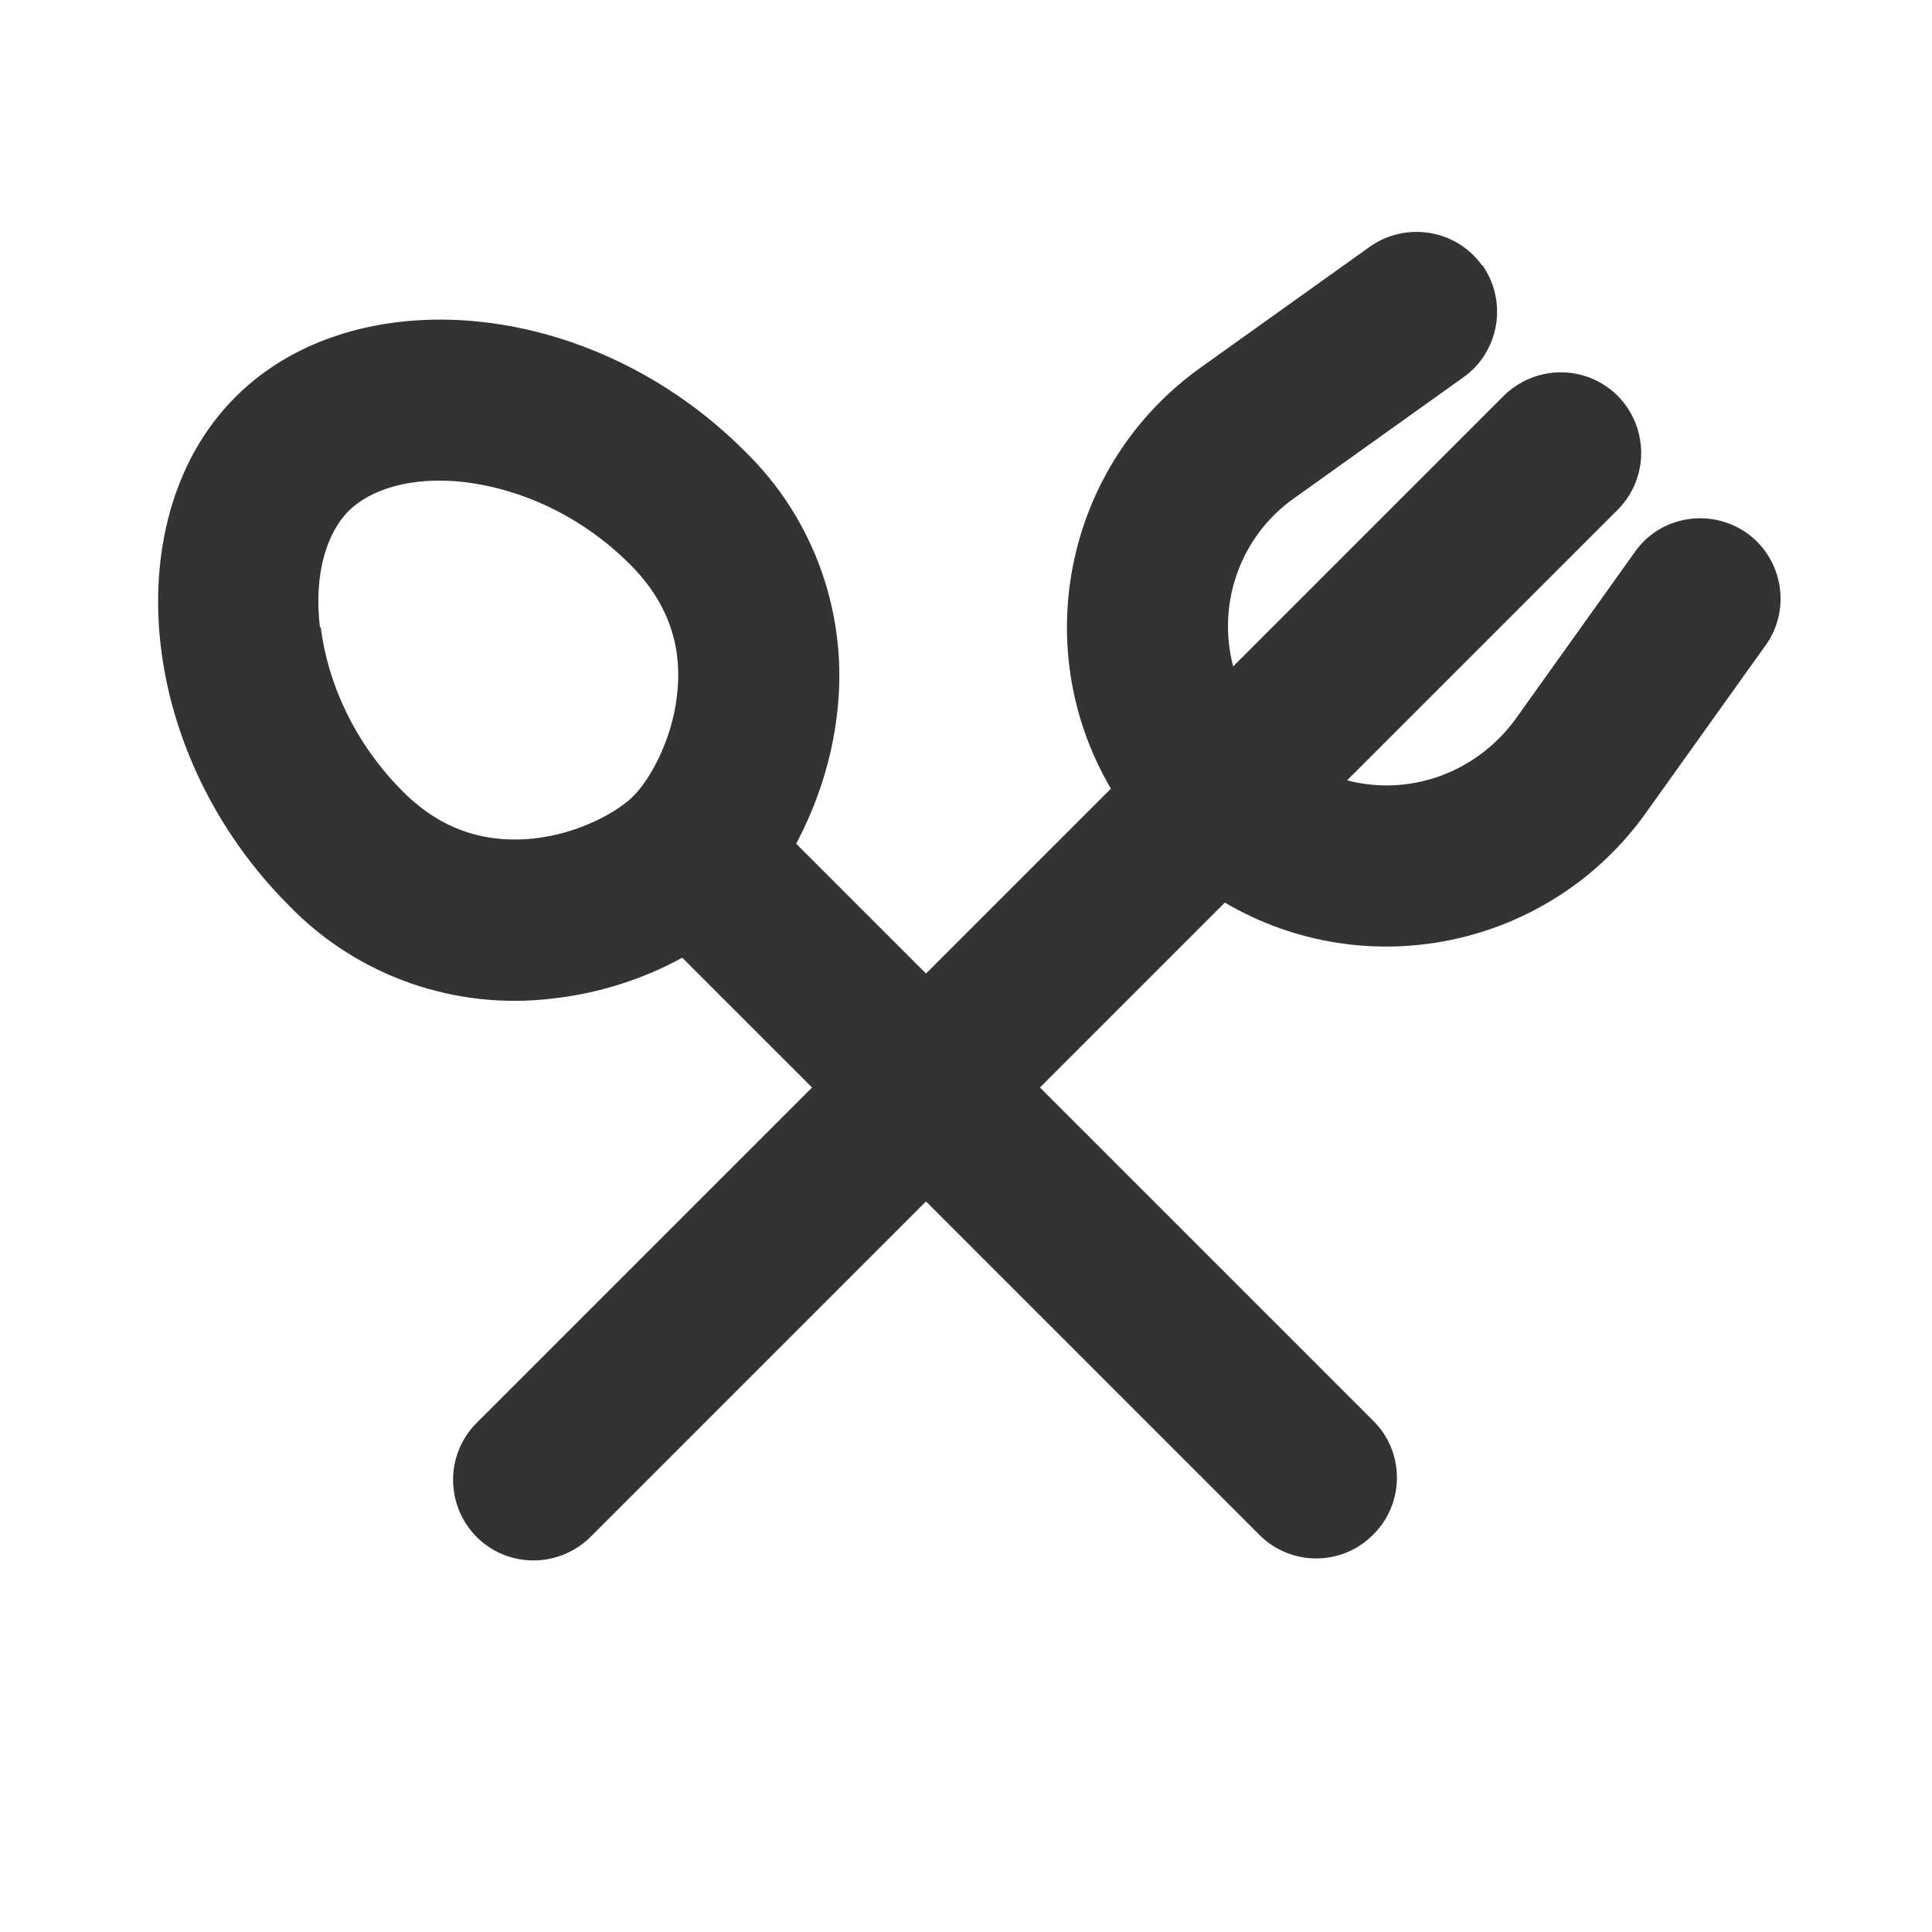<svg xmlns="http://www.w3.org/2000/svg" viewBox="0 0 256 256"><g data-name="レイヤー_1"><path d="M256 0v256H0V0h256ZM134.3 248.1h-.1l-.8.4H133.1l-.8-.4h-.3c0 .1-.2 4.7-.2 4.7v.2l.2.1 1.1.8H133.4l1.1-.8v-.2c.1 0 .2-.2.2-.2l-.2-4.6c0-.1 0-.2-.2-.2Zm2.9-1.2h-.1l-2 1h-.1v.2l.2 4.6v.2l2.1 1h.3c0-.1-.4-6.7-.4-6.7 0-.1-.1-.2-.2-.2Zm-7.7 0h-.3c0 .1-.4 6.7-.4 6.7 0 .1 0 .2.2.3h.2l2.1-1h.1v-.2l.2-4.6c0-.1-.1-.2-.1-.2l-2-1Z" style="fill:none"/><path d="M196.4 35.1c3.4 4.8 2.3 11.5-2.5 14.9l-22.4 16c-7.1 5-10.3 13.9-8.1 22.3l35.7-35.7c4.1-4.2 10.8-4.4 15.1-.3 4.2 4.1 4.4 10.8.3 15.1l-.3.3-35.7 35.7c8.4 2.2 17.2-1.1 22.3-8.1l16-22.4c3.5-4.7 10.2-5.6 14.9-2.1 4.5 3.4 5.6 9.8 2.4 14.5l-16 22.4c-12.7 17.8-36.9 23-55.8 11.9l-24.5 24.5 44.3 44.3c4.1 4.2 4 11-.3 15.1-4.1 4-10.7 4-14.8 0l-44.3-44.3-44.3 44.3c-4.1 4.2-10.8 4.4-15.1.3-4.2-4.1-4.4-10.8-.3-15.1l.3-.3 44.3-44.3-17.2-17.2c-4.9 2.7-10.8 4.7-17.1 5.4-12.9 1.6-25.9-2.9-35-12.3-9.9-9.9-15.6-22.4-17-34.4-1.4-11.8 1.3-24.4 9.9-33 8.6-8.6 21.2-11.3 33-9.9 12 1.4 24.5 7.1 34.4 17 9.4 9.1 13.9 22 12.3 35-.7 6-2.6 11.8-5.4 17.1l17.2 17.2 24.5-24.5c-11.1-18.9-5.9-43.1 11.9-55.8l22.4-16c4.8-3.4 11.5-2.3 14.9 2.5Zm-153.9 48c.9 7.3 4.4 15.3 10.9 21.8 5.6 5.6 11.7 6.8 17.4 6.2 6.2-.7 11.3-3.7 13.2-5.7 2-2 5-7.1 5.7-13.2.7-5.7-.6-11.8-6.2-17.4-6.5-6.5-14.5-10-21.8-10.9-7.4-.9-12.8 1.1-15.5 3.8-2.7 2.7-4.7 8-3.8 15.5Z" style="fill:#333;fill-rule:evenodd"/></g></svg>